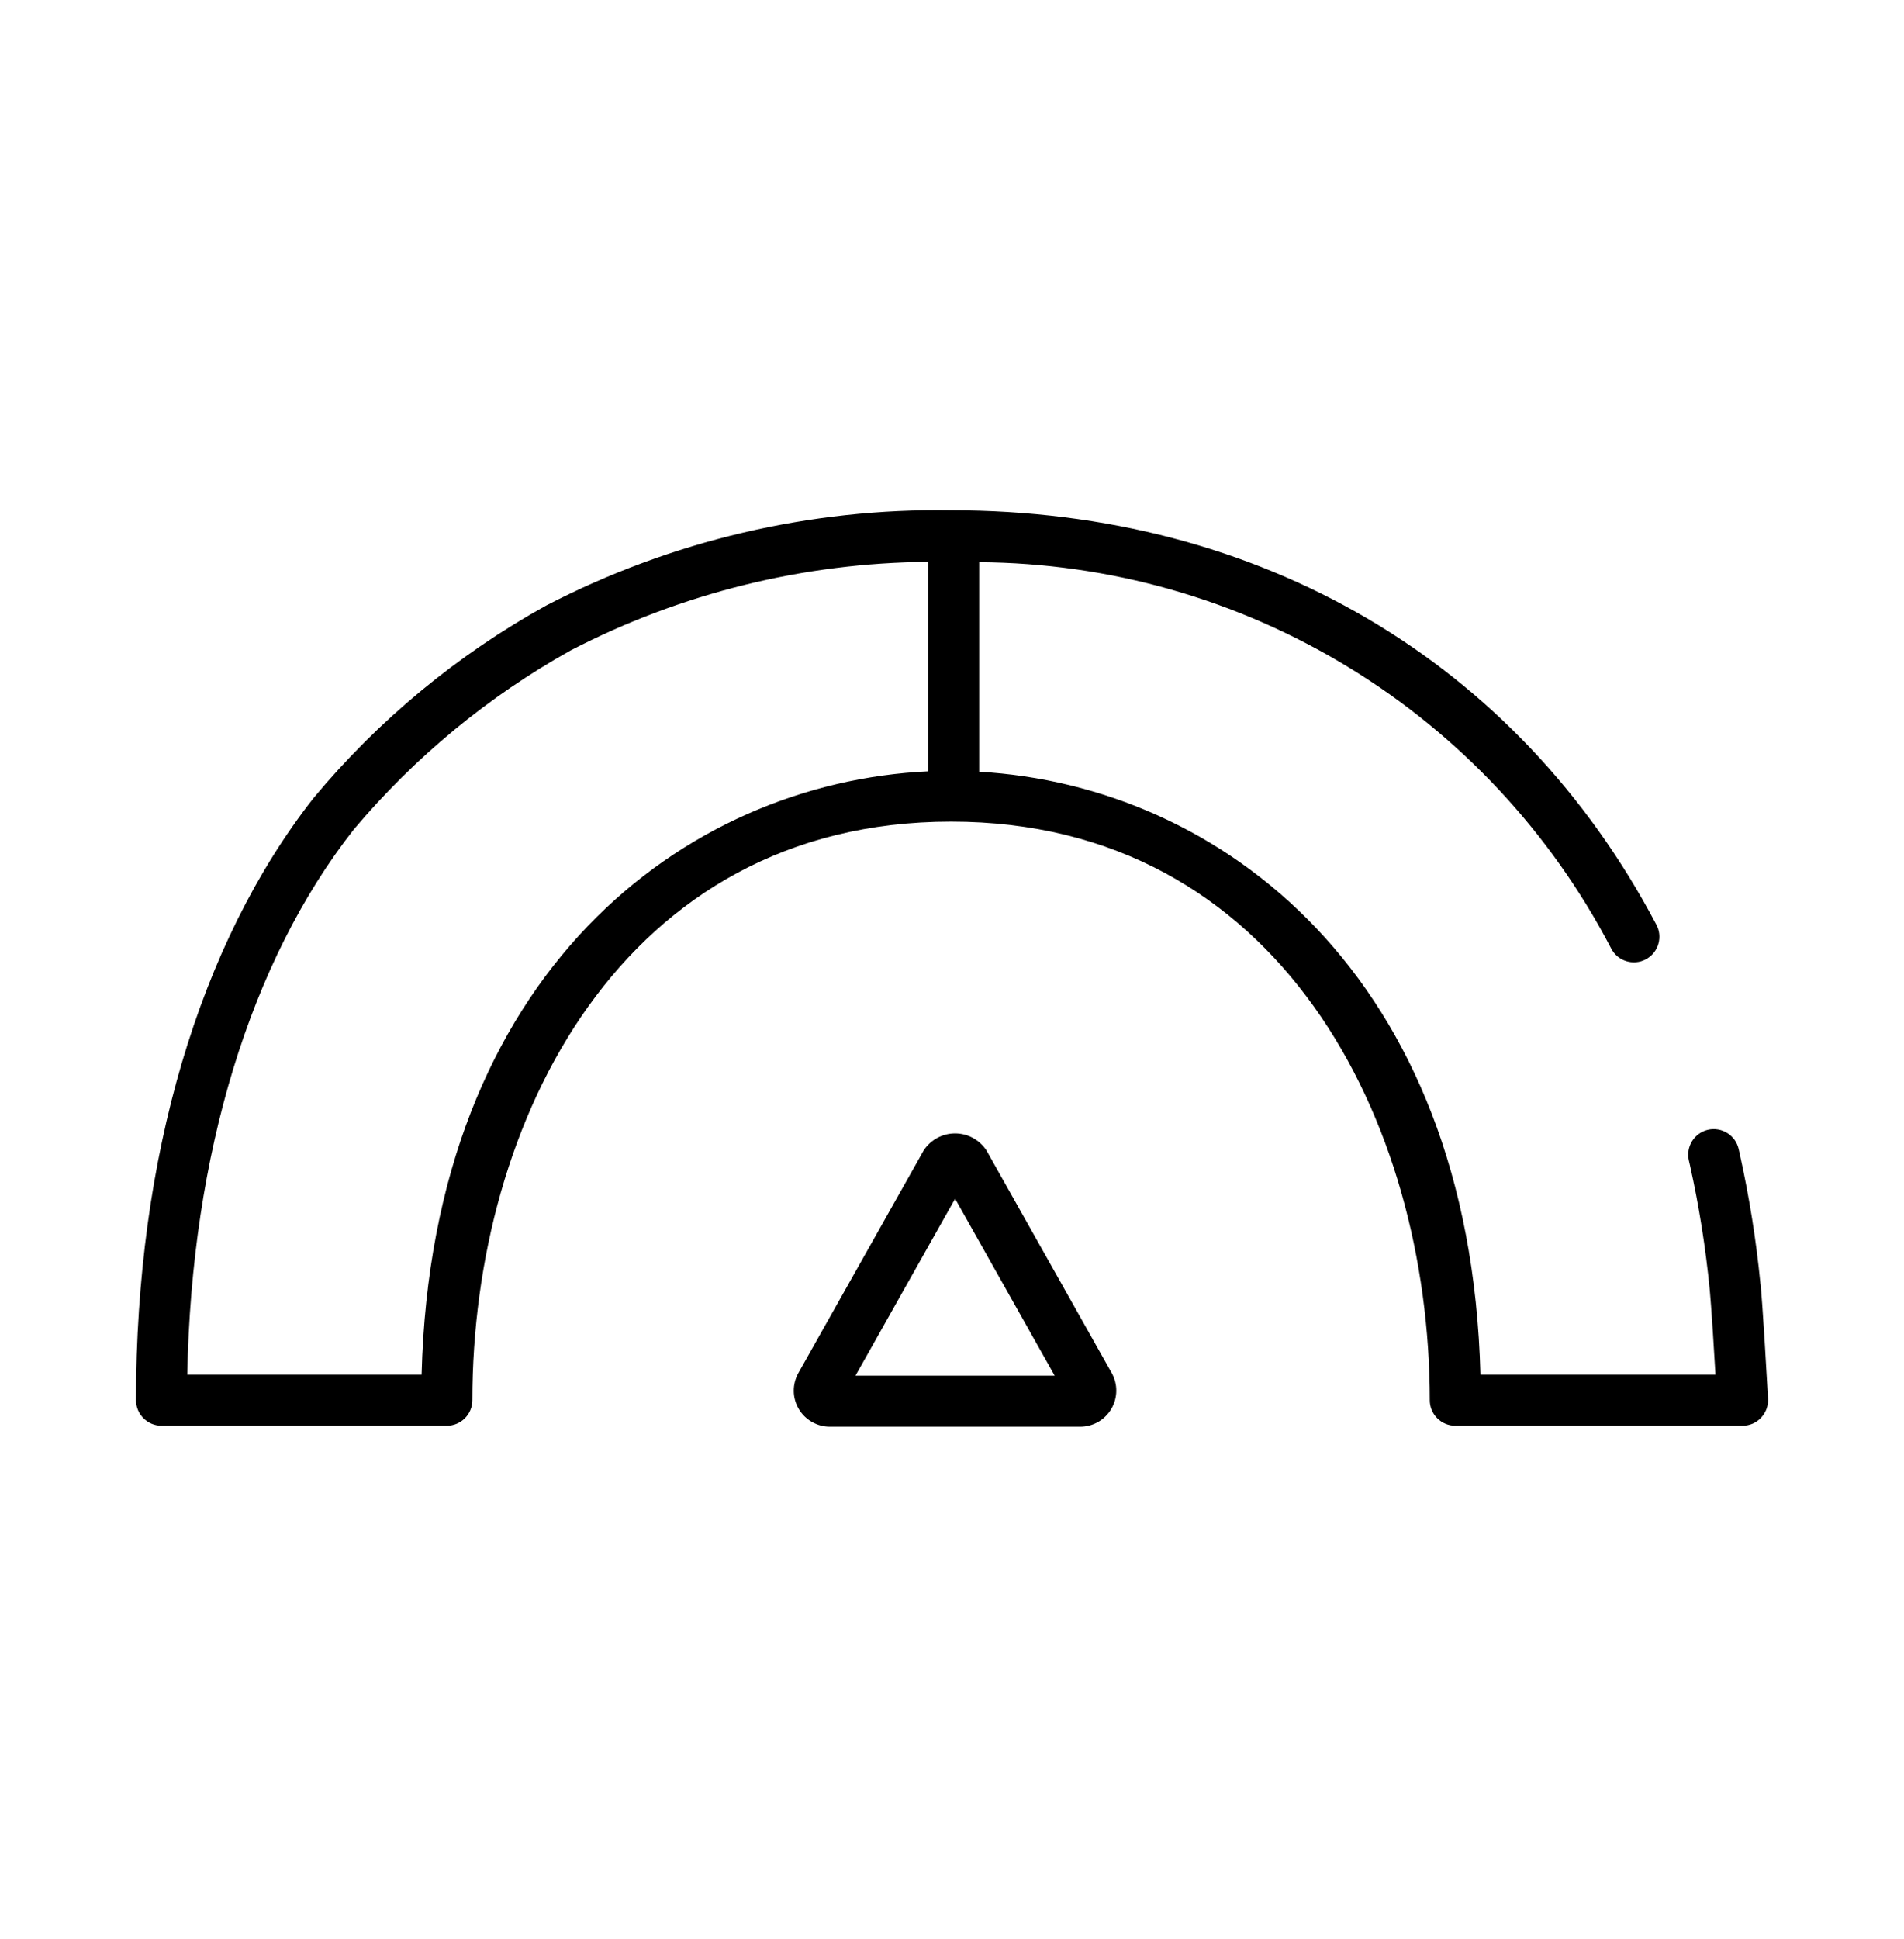<svg fill="none" viewBox="0 0 56 57" xmlns="http://www.w3.org/2000/svg"><g
        fill="currentColor"
    ><path
            d="m51.778 37.747c-.125-1.279-.327-2.548-.605-3.803l-.037-.164c-.022-.096-.063-.187-.12-.267-.057-.08-.13-.149-.213-.201s-.177-.088-.274-.104c-.097-.017-.197-.014-.293.008s-.187.063-.267.12c-.08.057-.149.13-.201.213-.052.084-.088.177-.104.274-.016.097-.014.197.008.293l.036.156c.266 1.199.458 2.414.577 3.636 0 .019.05.445.17 2.509h-6.913c-.3-11.744-7.635-17.325-14.743-17.727v-6.161c3.836.024 7.593 1.093 10.867 3.091s5.941 4.853 7.715 8.254c.044.09.106.17.182.236.076.066.164.115.26.146s.196.042.296.034.197-.037.286-.084.167-.111.231-.189c.064-.078.111-.167.139-.264s.037-.197.026-.297c-.011-.1-.043-.196-.092-.283-4.084-7.735-11.643-12.171-20.737-12.171-4.136-.066-8.223.894-11.897 2.795-2.617 1.447-4.942 3.369-6.855 5.668-3.366 4.288-5.22 10.574-5.22 17.702 0 .199.079.39.22.531.141.141.332.22.531.22h8.391c.199 0 .39-.079.531-.22.141-.141.22-.332.22-.531 0-8.195 4.403-17.011 14.08-17.011s14.079 8.82 14.079 17.011c0 .199.079.39.22.531.141.141.332.22.531.22h8.448c.102-0.0.203-.021.297-.061.094-.04.178-.1.248-.174.07-.074.124-.162.16-.258.035-.096.05-.198.045-.3-.157-2.805-.217-3.344-.221-3.378zm-39.377 2.67h-6.893c.124-6.481 1.85-12.149 4.893-16.025 1.792-2.13 3.955-3.916 6.386-5.271 3.251-1.683 6.854-2.574 10.515-2.602v6.159c-7.161.334-14.6 5.91-14.902 17.739z"
        /><path
            d="m29.014 33.825c-.1-.154-.237-.281-.398-.368-.161-.088-.342-.134-.526-.134s-.364.046-.526.134c-.161.088-.298.214-.398.368l-3.683 6.54c-.091.161-.138.344-.137.529.001.185.051.367.145.527.093.16.227.293.388.385.161.092.343.141.528.141h7.365c.185-0.0.367-.049.527-.141.161-.092.294-.225.388-.385s.143-.342.145-.527-.045-.367-.136-.529zm-3.853 6.621 2.93-5.203 2.929 5.203z"
        /></g></svg>
